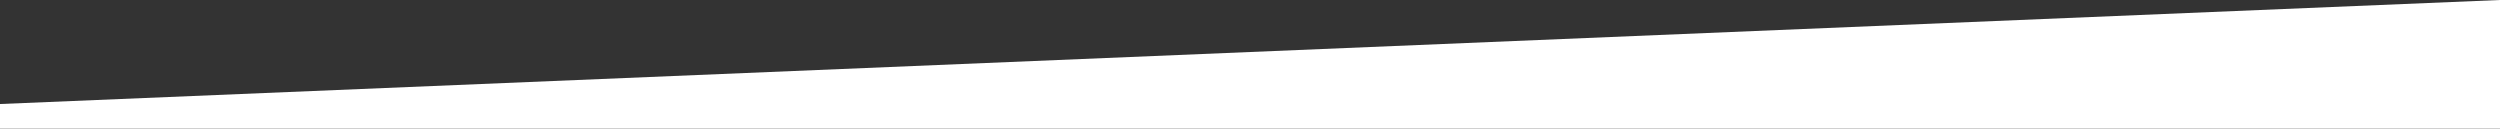 <?xml version="1.0" encoding="utf-8"?>
<!-- Generator: Adobe Illustrator 25.2.1, SVG Export Plug-In . SVG Version: 6.00 Build 0)  -->
<svg version="1.1" id="Layer_1" xmlns="http://www.w3.org/2000/svg" xmlns:xlink="http://www.w3.org/1999/xlink" x="0px" y="0px"
	 viewBox="0 0 1309.9 67.4" style="enable-background:new 0 0 1309.9 67.4;" xml:space="preserve">
<rect x="0" y="0" width="1309.9" height="67.4" fill="#333333" stroke="none"/>
<style type="text/css">
	.st0{fill:#FFFFFF;}
</style>
<polygon class="st0" points="0,54.5 1309.9,0 1309.9,67.4 0,67.4 "/>
</svg>
